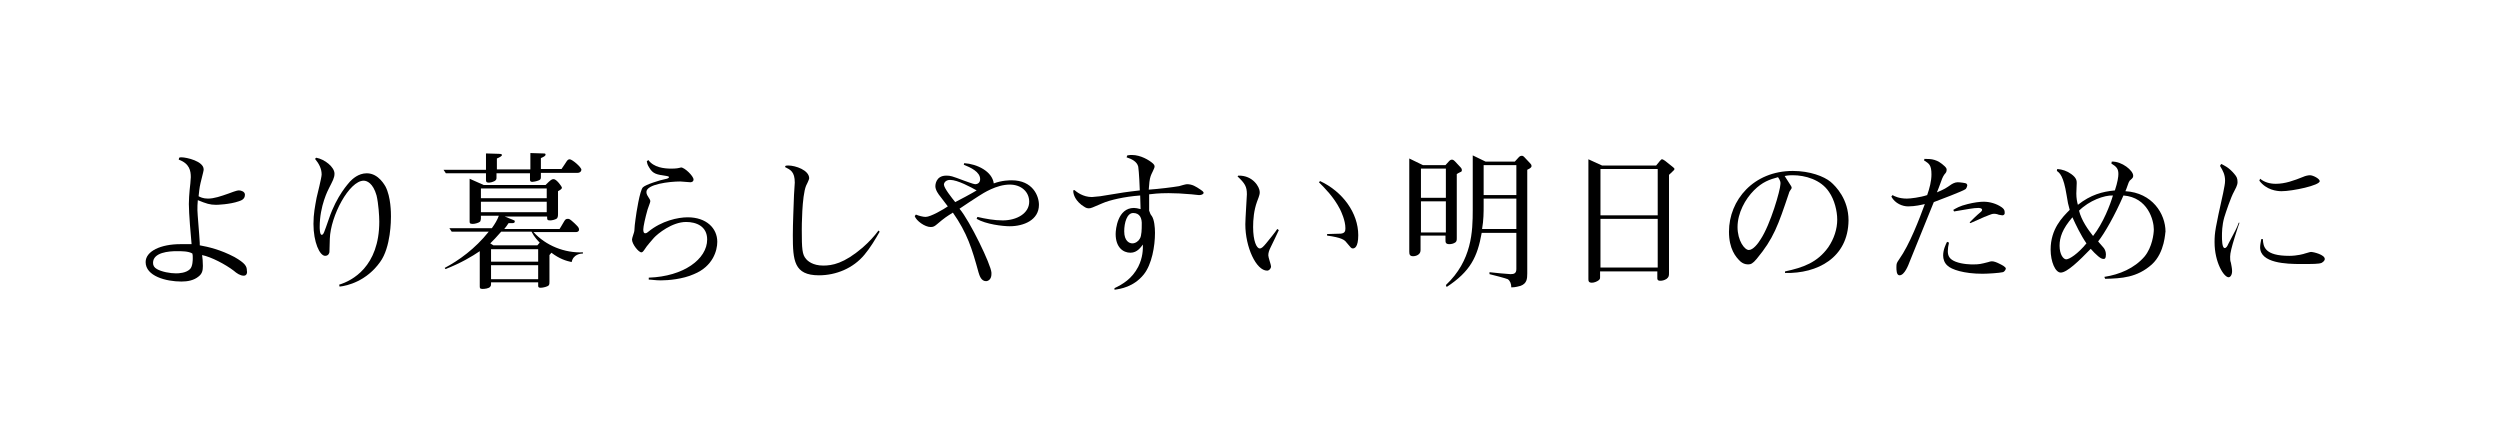 <?xml version="1.0" encoding="utf-8"?>
<!-- Generator: Adobe Illustrator 22.1.0, SVG Export Plug-In . SVG Version: 6.00 Build 0)  -->
<svg version="1.1" id="レイヤー_1" xmlns="http://www.w3.org/2000/svg" xmlns:xlink="http://www.w3.org/1999/xlink" x="0px"
	 y="0px" viewBox="0 0 642 109.5" style="enable-background:new 0 0 642 109.5;" xml:space="preserve">
<g>
	<path d="M62.6,70.8c-0.9,0-1.8-0.6-2.6-1.3c-2.1-1.6-5.7-3.5-8.1-4c0.1,0.7,0.2,1.6,0.2,2.8c0,1.2-0.2,2-1.1,2.7
		c-1.2,1-2.8,1.3-4.4,1.3c-4,0-9.2-1.4-9.2-5c0-2.8,3.9-4.6,8.9-4.6c0.5,0,2.5,0,2.9,0c-0.2-2.1-0.7-7.9-0.7-10.3
		c0-1.2,0.1-2.5,0.2-3.6c0.1-0.8,0.3-2.7,0.3-3.3c0-1.6-0.3-3.5-3.1-4.5l0.1-0.5c0.3-0.1,0.4-0.1,0.6-0.1c1.3,0,5.7,1,5.7,3.1
		c0,0.4-0.1,0.6-0.8,3.5c-0.3,1.2-0.4,2.6-0.5,3.4c0.4,0.2,1.1,0.6,2.4,0.6c1.6,0,3.3-0.6,5.3-1.3c2.1-0.8,2.4-0.8,2.7-0.8
		c0.5,0,1.5,0.3,1.5,1.1c0,1.2-1,1.5-1.6,1.7c-2.3,0.8-5.5,0.9-5.8,0.9c-1.6,0-2.5-0.3-4.7-1.2c-0.1,0.8-0.1,1.9-0.1,2.6
		c0,0.9,0.5,6.3,0.6,8.4c0,0.2,0,0.5,0,0.6c2.2,0.4,5.3,1.1,8.9,3c2.8,1.6,3.2,2.4,3.2,3.5C63.5,69.8,63.5,70.8,62.6,70.8z
		 M49.4,65.1c-1-0.6-2.7-0.6-4-0.6c-2,0-6.1,0.3-6.1,3c0,0.7,0.3,1.2,1,1.6c1.2,0.7,3.4,1.1,4.9,1.1c0.8,0,2.6-0.1,3.6-1.1
		c0.7-0.7,0.7-2.4,0.7-2.8C49.5,65.7,49.5,65.5,49.4,65.1z"/>
	<path d="M97.6,67.3c-3.5,4.9-8.4,6.1-10.4,6.3l-0.1-0.5c3.3-1,10.3-4.6,10.3-16.2c0-1.4-0.2-4.6-0.7-6.7c-0.9-3.2-2.5-3.8-3.3-3.8
		c-3.7,0-8.5,9-8.7,14.9c0,0.5-0.1,3.2-0.1,3.4c0,0.2-0.2,1-1.1,1c-1.4,0-3-3.5-3-8.2c0-2.6,0.4-4.5,0.8-6.7c0.2-0.9,1.3-5.2,1.3-6
		c0-1.5-0.7-2.8-1.7-4l0.3-0.3c2.2,0.4,4.7,2.4,4.7,4.1c0,1.1-0.5,1.9-1.4,3.7c-0.2,0.4-2.4,4.5-2.4,10c0,0.2,0,2,0.5,2
		s0.6-0.5,1.9-4.2c2-5.9,5-9,5.4-9.5c0.6-0.6,2.1-2.1,4.3-2.1c3.1,0,4.7,3.3,4.8,3.4c1.4,2.7,1.4,6.8,1.4,7.7
		C100.4,56.4,100.4,63.5,97.6,67.3z"/>
	<path d="M148.2,44.4h-9.3v0.9c0,0.5,0,0.8-0.5,1c-0.7,0.3-1.5,0.4-1.7,0.4c-0.6,0-0.6-0.4-0.6-0.6v-1.6h-8.6v1.1
		c0,0.3,0,0.6-0.5,0.9c-0.6,0.3-1.2,0.4-1.4,0.4c-0.5,0-0.8-0.1-0.8-0.6v-1.8h-10.3l-0.6-0.9h10.9v-4.2l3.3,0.1c0.2,0,0.8,0,0.8,0.3
		s-0.6,0.6-1.3,0.9v2.8h8.6v-4.2l3.2,0.1c0.5,0,0.7,0,0.7,0.3c0,0.3-0.3,0.5-1.2,0.9v2.8h5.3c0.4-0.6,1.3-1.9,1.4-2.1
		c0.1-0.1,0.3-0.4,0.7-0.4c0.6,0,3,2,3,2.7C149.3,43.6,149.3,44.4,148.2,44.4z M146.8,67.3c-1.4-0.3-3.1-0.8-5.2-2.4
		c-0.2,0.2-0.2,0.3-0.5,0.6v6.9c0,0.4,0,0.6-0.2,0.9c-0.3,0.3-1.4,0.6-2.1,0.6c-0.6,0-0.6-0.3-0.6-0.6v-0.8h-12.1v0.3
		c0,0.3,0,0.6-0.2,0.8c-0.3,0.5-1.5,0.6-2,0.6c-0.7,0-0.7-0.3-0.7-0.7v-9c-1.9,1.3-4.9,3.1-8.8,4.6l-0.2-0.3
		c3.6-1.9,7.8-4.9,11.3-9.3H116l-0.6-0.9h10.9c0.8-1.1,1.4-2.1,1.8-3.2h-4.6v0.7c0,0.3-0.1,0.6-0.2,0.8c-0.3,0.3-1.3,0.6-1.9,0.6
		c-0.8,0-0.8-0.3-0.8-0.6v-11l3.6,1.6h15.9c1.4-1.4,1.6-1.5,2.1-1.5c0.7,0,2.1,1.9,2.1,2.2c0,0.3-0.3,0.5-1,0.9v5.9
		c0,0.3,0,0.6-0.2,1c-0.3,0.4-1.4,0.6-1.8,0.6c-0.8,0-0.8-0.2-0.8-1h-10.9l2,0.8c0.5,0.2,0.6,0.2,0.6,0.5c0,0.3-0.3,0.4-0.6,0.4
		c-0.3,0-0.6,0-1,0c-0.4,0.6-0.6,0.9-1.1,1.5h14.2c0.3-0.5,0.4-0.6,1.2-2c0.3-0.5,0.5-0.6,0.9-0.6c0.4,0,0.5,0,1.7,1.1
		c0.9,0.9,1.2,1.1,1.2,1.7c0,0.4-0.4,0.6-0.8,0.6H137c3.2,3.5,8,5.4,12.7,5.2v0.3C149.1,65.1,147.2,65.3,146.8,67.3z M140.4,48.4
		h-16.9v2.5h16.9V48.4z M140.4,51.8h-16.9v2.7h16.9V51.8z M136.5,59.5h-7.8c-1.2,1.4-2.1,2.3-2.8,3l0.8,0.5H138l0.6-0.7
		C138.2,61.9,137.2,60.9,136.5,59.5z M138.2,64h-12.1v3.2h12.1V64z M138.2,68.1h-12.1v3.6h12.1V68.1z"/>
	<path d="M178.2,70.4c-2.9,1.3-6.6,1.6-8.5,1.6c-1.4,0-2.4-0.2-3.1-0.2l0-0.5c9-0.3,15-4.8,15-9.8c0-3.4-2.8-4.5-5.4-4.5
		c-3.6,0-7.3,3-8.3,4.1c-0.4,0.5-1.8,2-2.4,3c-0.4,0.6-0.6,0.7-0.8,0.7c-0.7,0-2.4-2.1-2.4-3.3c0-0.4,0.6-1.9,0.6-2.2
		c0-0.5,0.2-2.5,0.3-3c0.2-1.6,1.1-7.4,1.9-8.2c0.7-0.7,4.5-1.9,5.7-2.1c0.6-0.1,1-0.3,1-0.5c0-0.2-0.4-0.3-0.6-0.3
		c-2.6-0.4-3.5-0.5-4.5-2.2c-0.5-0.8-0.5-1.1-0.6-1.6l0.4-0.3c1.4,1.9,4,2.2,5.9,2.2c0.2,0,1.4,0,2.1-0.2c0.1,0,0.3-0.1,0.4-0.1
		c0.9,0,3.2,2.2,3.2,3.1c0,0.6-0.6,0.7-0.8,0.7c-0.4,0-2.2-0.2-2.6-0.2c-2.8,0-8.7,0.7-8.7,2.7c0,0.6,0.3,1,0.8,1.8
		c0.2,0.3,0.2,0.5,0.2,0.6c0,0.3-0.6,1.7-0.7,2.1c-0.6,2.1-1.1,4.4-1.1,5.1c0,0.6,0.1,1,0.5,1c0.3,0,0.6-0.2,0.8-0.4
		c3.4-2.8,7.6-3.7,10.1-3.7c4.8,0,7.6,2.8,7.6,6.3C184.2,64.3,183.1,68.4,178.2,70.4z"/>
	<path d="M222,65.4c-2.9,3.5-7.3,5.3-11.7,5.3c-6.4,0-6.7-3.8-6.7-10.3c0-3.2,0.2-7.1,0.3-10.3c0-0.5,0.2-2.7,0.2-3.2
		c0-2.8-1.1-3.3-2.5-4l0.1-0.3c0.3-0.1,0.4-0.1,0.7-0.1c1.9,0,5.4,1.2,5.4,3.3c0,0.3-0.7,1.7-0.8,1.9c-1.1,2.7-1.1,10.8-1.1,11.3
		c0,4.9,0.1,6.4,1.1,7.5c0.4,0.5,1.7,1.7,4.4,1.7c2.3,0,5.3-0.5,10.1-4.6c1.7-1.5,2.9-2.8,4.1-4.4l0.3,0.3
		C224.7,61.6,223.5,63.6,222,65.4z"/>
	<path d="M259.3,58.1c-1.8,0-6.1-0.5-8.5-1.9l0.2-0.5c2.1,0.5,4.4,0.9,6.5,0.9c3.6,0,6.8-1.8,6.8-4.8c0-2.5-2-4.4-5-4.4
		c-3.4,0-6.8,2.2-7.9,2.9c-0.8,0.5-4.3,2.8-5,3.3c2.7,3.2,8.1,14.4,8.2,16.4c0,0.1,0,0.2,0,0.4c0,1.3-0.8,1.8-1.4,1.8
		c-1.3,0-1.7-1.6-1.9-2.2c-1.7-6.2-2.9-10.1-6.6-15.4c-1.6,1-2.1,1.3-4.1,3c-0.6,0.5-0.9,0.7-1.6,0.7c-1.5,0-3.7-1.6-4.1-2.8
		l0.3-0.4c0.7,0.3,1.8,0.6,2.5,0.6c1.3,0,4.7-2,5.7-2.7c-0.3-0.4-1.7-2.2-1.9-2.5c-0.5-0.6-1.3-1.7-1.3-2.7c0-0.1,0-2.7,2.8-2.7
		c1.1,0,1.4,0.1,4.6,1.3c0.6,0.2,2.4,0.9,2.8,0.9c0.7,0,1.3-0.4,1.3-1.3c0-1.9-2.5-3-4.2-3.7l0.1-0.4c3.3,0.2,7.2,2.1,7.6,5.2
		c2.1-0.8,4.1-0.8,4.6-0.8c5.4,0,7,4,7,6.3C266.8,56.5,262.9,58.1,259.3,58.1z M244,46.2c-1.2,0-1.6,0.8-1.6,1.2
		c0,0.9,2.1,3.5,2.9,4.5c0.1,0,5.1-2.7,5.5-3C249.4,48.1,245.9,46.2,244,46.2z"/>
	<path d="M307.9,50.1c-0.3,0-1.7-0.2-1.9-0.2c-2.1-0.2-4.4-0.3-5.9-0.3c-2.8,0-4,0.2-5,0.3c0,0.5,0,4,0,4.2c0.3,0.8,0.3,0.9,0.7,1.4
		c0.6,0.9,0.8,2.8,0.8,4.3c0,3.4-0.8,8.1-2.9,10.7c-2.6,3.2-6,3.7-7.5,3.9V74c2.1-1,4.5-2.4,6.1-5.5c1.2-2.4,1.2-4.4,1.2-5.7
		c-0.5,0.6-1.4,2.1-3.2,2.1c-1.9,0-3.8-1.4-3.8-4.8c0-1.2,0.5-6.7,4.7-6.7c0.5,0,0.9,0.1,1.7,0.3c0-0.6-0.1-3-0.1-3.5
		c-4.1,0.3-7.9,1.2-9.7,2c-2.6,1.1-2.9,1.3-3.5,1.3c-0.7,0-1-0.3-1.9-0.9c-2-1.6-2.1-3.2-2.1-3.7l0.3-0.1c0.6,0.5,2.2,1.8,4.5,1.8
		c0.5,0,1.6-0.2,2.1-0.2c6-1,6.7-1.1,10.2-1.5c0-0.5-0.2-4.9-0.4-6.1c-0.3-1.3-1.7-2-3-2.4l0.2-0.5c0.6-0.1,0.9-0.1,1.2-0.1
		c2.2,0,4.4,1.3,5.4,2.2c0.2,0.2,0.4,0.4,0.4,0.8s-0.9,2-1,2.4c-0.3,0.8-0.4,2.1-0.5,3.5c2.8-0.2,6-0.6,7.8-0.9
		c0.3-0.1,1.7-0.5,2-0.5c1.4,0,2.3,0.6,3.5,1.4c0.3,0.2,0.8,0.5,0.8,0.9C309.1,49.5,309,50.1,307.9,50.1z M291,54.7
		c-1.6,0-2.3,2.5-2.3,4.7c0,2.5,1.3,3.1,2.1,3.1c0.8,0,1.6-0.6,1.9-1.2c0.5-0.7,0.5-2.7,0.5-3.5C293.3,56,292.7,54.7,291,54.7z"/>
	<path d="M328.4,59.1c-0.3,0.7-1.8,3.8-2.1,4.4c-0.4,0.8-0.6,1.4-0.6,2.1c0,0.5,0.7,2.4,0.7,2.8c0,0.6-0.5,1.1-1,1.1
		c-2.8,0-5.6-6-5.6-11.9c0-1.3,0.4-7.3,0.4-7.7c0-2-0.5-2.8-2.4-4.6l0.2-0.2c3.8-0.1,5.5,3,5.5,4.2c0,0.5,0,0.7-0.7,2.5
		c-0.8,2.2-1,4.6-1,6.5c0,3.6,0.9,5.5,1.7,5.5c0.5,0,0.9-0.4,1.8-1.5c0.4-0.5,2.3-2.8,2.7-3.5L328.4,59.1z M340.8,60.1
		c0.5,0,3-0.1,3.5-0.1c1.1-0.1,1.2-0.7,1.2-1.4c0-2-1.1-4.3-1.4-4.9c-1.6-3.1-3.8-5.3-5.4-6.9l0.3-0.3c5.8,2.7,9.8,8.2,9.8,13.9
		c0,3.2-1,3.4-1.4,3.4c-0.4,0-0.5-0.2-1.6-1.5c-0.5-0.7-1.3-1.3-5-1.8L340.8,60.1z"/>
	<path d="M375,44.2c-0.2,0.1-0.8,0.4-0.9,0.5v16.4c0,0.5,0,0.8-0.3,1.1c-0.5,0.4-1.2,0.5-1.6,0.5c-1,0-1-0.5-1-1.1v-1.1h-6.4v3.7
		c0,1.6-1.9,1.6-1.9,1.6c-0.9,0-1-0.5-1-1.2V40.7l3.5,1.7h5.8l1-1.1c0.2-0.2,0.4-0.3,0.7-0.3c0.3,0,0.6,0.3,0.7,0.4l1.5,1.6
		c0.2,0.2,0.3,0.4,0.3,0.7S375.3,44.1,375,44.2z M371.3,43.3h-6.4v7.5h6.4V43.3z M371.3,51.7h-6.4v8h6.4V51.7z M392.2,43.6v26.6
		c0,1.4-0.1,2.6-1.7,3.2c-0.4,0.1-1.3,0.4-2.4,0.4c0-0.9-0.3-1.7-0.9-2.1c-0.4-0.2-3.8-1.1-4.7-1.3v-0.5c0.8,0.1,4.8,0.5,5.4,0.5
		c0.9,0,1.5-0.2,1.5-1.3v-9.3h-8.9c-1.1,6.2-2.9,9.9-9,13.9l-0.2-0.5c6.7-6.3,6.9-13.8,6.9-19.3v-14l3.3,1.6h7.5l1-1.1
		c0,0,0.3-0.4,0.8-0.4c0.3,0,0.5,0.2,0.6,0.3L393,42c0.2,0.2,0.3,0.4,0.3,0.6S393.3,43.1,392.2,43.6z M389.4,51H381v2
		c0,1.4,0,3.5-0.4,5.8h8.8V51z M389.4,42.4H381v7.7h8.4V42.4z"/>
	<path d="M411.4,42.5h13.9l0.9-1.1c0.3-0.3,0.4-0.5,0.6-0.5s0.5,0.2,0.8,0.4l2,1.6c0.2,0.2,0.4,0.3,0.4,0.5c0,0.2-0.1,0.3-1.4,1.5
		v25.1c0,0.8,0,1.1-0.6,1.6c-0.6,0.4-1.2,0.5-1.6,0.5c-0.8,0-0.8-0.4-0.8-0.7v-1.7h-14.7v1.4c0,0.4,0,0.6-0.4,0.9
		c-0.4,0.3-1.1,0.6-1.7,0.6c-0.9,0-0.9-0.5-0.9-1V40.9L411.4,42.5z M425.7,43.4h-14.7v11.9h14.7V43.4z M425.7,56.2h-14.7v12.5h14.7
		V56.2z"/>
	<path d="M458.4,70.1v-0.4c4.7-1,8.3-2.3,11.1-6.2c1.5-2.2,2.3-4.7,2.3-7.1c0-2.2-0.7-5.1-2.1-7.1c-2.1-3.2-6.2-4.3-9.3-4.3
		c-0.6,0-1.1,0-2.1,0.2c0.5,0.8,1.4,2.2,1.6,2.5c0.1,0.2,0.2,0.3,0.2,0.5c0,0.2-0.1,0.3-0.5,0.9c-0.1,0.2-0.2,0.4-0.2,0.5
		c-2.8,8.3-3.9,11.6-8.3,16.9c-1,1.2-1.5,1.4-2.2,1.4c-0.8,0-1.4-0.3-1.9-0.7c-1.3-1.2-3-3.3-3-7.7c0-8.1,6.3-15.6,16.4-15.6
		c4.4,0,8,1.4,9.7,2.8c1.4,1.2,4.6,4.5,4.6,9.9C474.6,66.2,466.7,70.3,458.4,70.1z M456.6,45.5c-2.2,0.6-4,1.2-6.2,3.4
		c-2.2,2.2-4.2,5.8-4.2,9.4c0,3.5,1.8,5.9,2.9,5.9c1.1,0,2.4-1.7,3-2.7c2.6-3.9,5.1-12.8,5.1-14.1C457.3,46.8,457.2,46.4,456.6,45.5
		z"/>
	<path d="M504.7,48.6c-0.7,0.5-6.5,2.7-8.1,3.3c-1,2.5-5.3,13.1-6.2,15.3c-0.3,0.8-1.3,3.5-2.6,3.5c-0.8,0-0.8-1.4-0.8-2.1
		c0-1,0.1-1.1,0.7-2c2.7-3.8,5.2-10.4,6.6-14.2c-0.9,0.2-2.5,0.6-4.3,0.6c-1.4,0-3.3-0.7-4.3-2.5l0.3-0.4c0.5,0.3,1.7,0.9,3.7,0.9
		c0.9,0,3.4-0.3,5.2-0.9c0.6-1.7,1.1-3.6,1.1-5.3c0-2.4-0.6-2.8-1.9-3.6l0.1-0.4c1.9,0,3.3,0.1,5.2,1.9c0.4,0.4,0.5,0.6,0.5,0.9
		c0,0.5-0.2,0.8-0.5,1.1c-0.2,0.3-0.5,0.6-1,2.1c-0.4,1.1-0.7,1.9-1,2.6c2.1-0.9,2.2-1,3.8-2.1c0,0,0.8-0.5,1.5-0.5
		c0.7,0,2,0.2,2.2,0.3c0,0,0.3,0.2,0.3,0.5C505.1,48.1,504.9,48.5,504.7,48.6z M514.3,69.9c-0.8,0.2-3.8,0.4-5.2,0.4
		c-4.8,0-8-1.1-9-2.1c-0.8-0.7-1.1-1.7-1.1-2.6c0-1.5,0.7-2.9,1-3.5l0.5,0.2c-0.2,0.8-0.3,1.6-0.3,2.2c0,1.3,0.5,2.1,2,2.7
		c1.8,0.7,4,0.7,4.5,0.7c1.5,0,2-0.1,3.9-0.6c0.3-0.1,0.6-0.2,0.9-0.2c0.6,0,1.3,0.3,1.9,0.6c0.6,0.3,1.7,0.8,1.7,1.3
		C514.9,69.7,514.4,69.9,514.3,69.9z M514.2,55.3c-0.1,0-1.3-0.2-1.3-0.3c-0.3-0.1-0.8-0.1-0.9-0.1c-0.7,0-2.2,0.8-2.4,0.8
		c-1.3,0.6-2.7,1.2-3.6,1.6l-0.2-0.2c0.5-0.5,1.9-1.9,2.9-2.7c0.1-0.1,0.3-0.3,0.3-0.5c0-0.5-0.8-0.5-1-0.5c-1.2,0-2.6,0.3-6.2,0.9
		l-0.2-0.4c0.7-0.4,1.6-1,3.7-1.5c1.6-0.4,3.1-0.6,4.1-0.6c1.6,0,3.3,0.5,4.6,1.4c0.4,0.3,0.8,0.6,0.8,1.3
		C514.9,55,514.6,55.3,514.2,55.3z"/>
	<path d="M552.6,67.9c-3.8,3.4-7.8,3.6-12,3.7l-0.2-0.5c3.9-0.6,7.7-2.2,10.3-5.2c2-2.4,2.4-5.9,2.4-7c0-2.3-1.5-8.2-7.8-8.7
		c-2.2,5.1-4.9,9.8-6.5,11.8c0.2,0.2,0.3,0.4,1.3,1.5c0.3,0.3,0.7,1,0.7,1.8c0,1.1-0.3,1.2-0.6,1.2c-0.5,0-0.9-0.3-1.4-0.7
		c-0.6-0.5-1.4-1.3-1.9-1.9c-3,3.1-6.1,6.1-7.7,6.1c-1.4,0-2.6-2.8-2.6-5.9c0-5.3,3-8.3,4.9-10.2c-0.4-1.4-0.5-1.9-0.8-3.8
		c-0.8-5-1.8-5.7-2.5-6.2l0.1-0.5c1.3,0.1,2.5,0.5,3.6,1.3c1.4,1,1.4,1.8,1.4,2.3c0,0.4-0.1,2.4-0.1,2.7c0,1.2,0.2,2.2,0.4,2.9
		c3.3-2.6,6.3-3.4,9.5-3.7c0.7-2.1,0.9-3.5,0.9-4.2c0-1.4-0.5-1.9-1.8-2.7l0.1-0.5c2.6-0.1,5.5,2.3,5.5,3.6c0,0.5-0.1,0.6-0.9,1.3
		c-0.2,0.3-0.3,0.5-0.6,1.4c-0.3,0.8-0.3,0.9-0.5,1.3c6.9,0.4,10.3,5.8,10.3,10.4C556,59.5,556,64.8,552.6,67.9z M532.2,55.8
		c-2.6,3-3.3,5.2-3.3,7.3c0,2.3,1,3.5,1.7,3.5c0.8,0,3-1.4,5.2-4.1C534.4,60.5,533,57.6,532.2,55.8z M533.9,54.1
		c0.6,2.5,2.4,5,3.6,6.5c2.6-3.3,4.4-8,5.1-10.4C540.4,50.1,536.5,51.5,533.9,54.1z"/>
	<path d="M573,64c-0.2,0.9-0.3,1.4-0.3,1.9c0,0.8,0,1,0.2,1.6c0.1,0.6,0.3,1.4,0.3,2.1c0,1.1-0.5,1.6-0.9,1.6c-1.2,0-3.6-3.8-3.6-9
		c0-2.5,0.2-3.6,2.2-12.6c0.3-1.6,0.5-2.4,0.5-3.2c0-1.5-0.5-2.5-1.3-3.8l0.3-0.5c0.8,0.4,2,0.9,3.4,2.6c0.6,0.7,0.8,1.1,0.8,2.1
		c0,0.8-0.6,1.8-0.9,2.4c-0.8,1.4-2.1,5.3-2.5,6.6c-0.6,2.1-0.6,4-0.6,4.9c0,0.7,0,3,0.7,3c0.4,0,0.7-0.5,0.9-1
		c1.9-3.6,2.3-4.3,2.7-5.5h0.2C574.7,58.2,573.2,63,573,64z M585.9,49.1c-1.2,0-3.9-0.3-5.7-2.7l0.2-0.5c1.1,0.9,2.5,1.3,4,1.3
		c2.4,0,4.6-0.8,7.1-1.8c0.4-0.2,1.2-0.4,1.7-0.4c0.8,0,2.5,0.9,2.5,1.5C595.8,47.6,588.7,49.1,585.9,49.1z M596.2,67.5
		c-0.7,0.3-2.2,0.3-5.4,0.3c-3.6,0-10.4-0.2-10.4-4.3c0-0.7,0.2-1.5,0.3-2.1h0.4c0.1,2,0.5,4.3,6.8,4.3c2,0,3.8-0.5,4-0.6
		c1.1-0.3,1.3-0.4,1.6-0.4c0.6,0,3.5,0.7,3.5,1.8C597,67,596.5,67.3,596.2,67.5z"/>
</g>
</svg>
